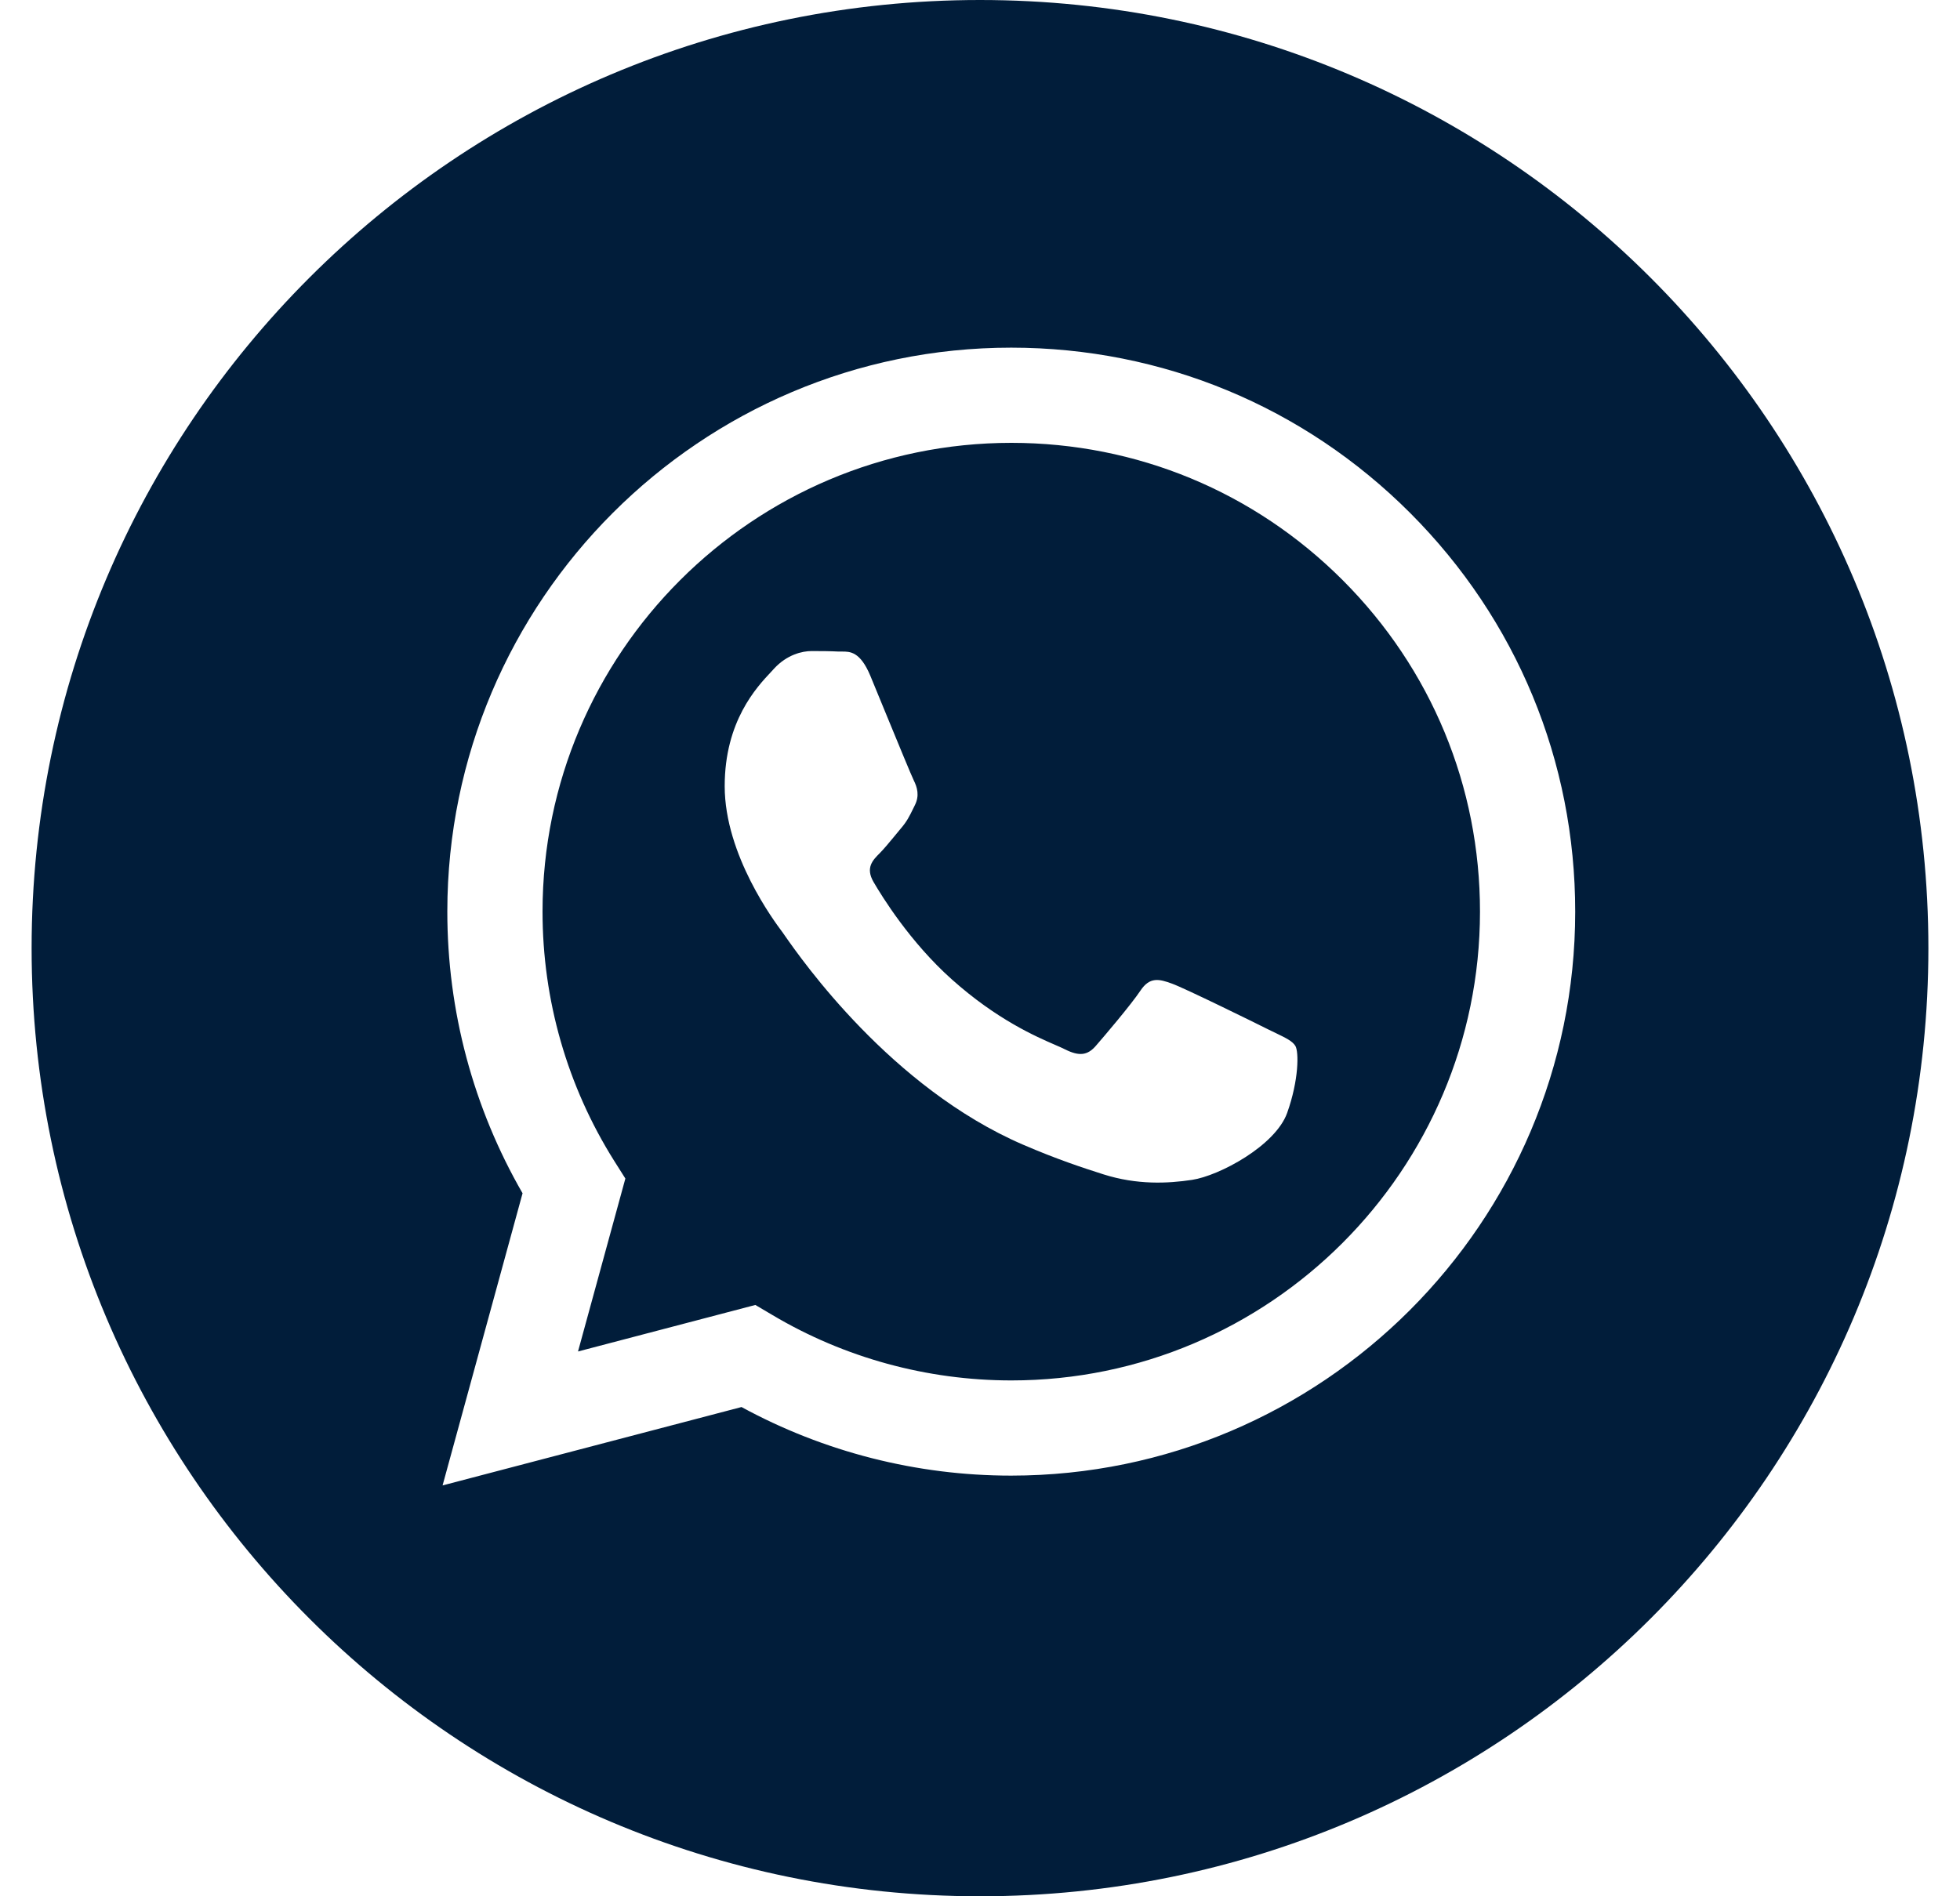 <svg width="31" height="30" viewBox="0 0 31 30" fill="none" xmlns="http://www.w3.org/2000/svg">
<path fill-rule="evenodd" clip-rule="evenodd" d="M0.5 15C0.5 23.284 7.216 30 15.5 30C23.784 30 30.5 23.284 30.5 15C30.5 6.716 23.784 0 15.5 0C7.216 0 0.5 6.716 0.5 15ZM24.914 14.426C24.912 19.343 20.912 23.343 15.994 23.345H15.991C14.498 23.345 13.031 22.97 11.728 22.26L7 23.5L8.265 18.878C7.485 17.525 7.074 15.991 7.075 14.419C7.077 9.501 11.078 5.5 15.994 5.5C18.38 5.501 20.62 6.43 22.304 8.116C23.988 9.802 24.915 12.043 24.914 14.426Z" fill="#011D3A"/>
<path fill-rule="evenodd" clip-rule="evenodd" d="M9.142 21.381L11.947 20.645L12.218 20.805C13.356 21.481 14.661 21.838 15.992 21.839H15.995C20.081 21.839 23.406 18.513 23.408 14.425C23.409 12.444 22.638 10.582 21.239 9.181C19.839 7.779 17.978 7.007 15.997 7.006C11.908 7.006 8.582 10.332 8.581 14.419C8.58 15.82 8.972 17.184 9.714 18.365L9.891 18.645L9.142 21.381ZM20.183 16.346C20.338 16.421 20.443 16.472 20.488 16.547C20.544 16.64 20.544 17.086 20.358 17.607C20.172 18.127 19.282 18.602 18.854 18.666C18.47 18.724 17.984 18.748 17.45 18.578C17.126 18.475 16.711 18.338 16.18 18.109C14.09 17.206 12.678 15.181 12.411 14.799C12.393 14.772 12.38 14.753 12.372 14.743L12.37 14.741C12.253 14.584 11.462 13.529 11.462 12.438C11.462 11.411 11.966 10.873 12.199 10.626C12.215 10.609 12.229 10.593 12.242 10.579C12.447 10.356 12.688 10.3 12.837 10.3C12.985 10.3 13.134 10.301 13.264 10.308C13.28 10.309 13.296 10.308 13.314 10.308C13.444 10.307 13.605 10.307 13.765 10.69C13.827 10.838 13.917 11.057 14.011 11.288C14.203 11.755 14.415 12.27 14.452 12.345C14.508 12.457 14.545 12.587 14.471 12.736C14.46 12.758 14.449 12.779 14.44 12.799C14.384 12.913 14.343 12.997 14.248 13.107C14.211 13.151 14.172 13.198 14.134 13.245C14.057 13.338 13.98 13.431 13.914 13.498C13.802 13.609 13.686 13.729 13.816 13.953C13.946 14.176 14.393 14.905 15.056 15.496C15.768 16.132 16.387 16.4 16.701 16.536C16.762 16.563 16.812 16.584 16.848 16.603C17.071 16.714 17.201 16.696 17.331 16.547C17.461 16.398 17.888 15.896 18.037 15.673C18.185 15.45 18.334 15.487 18.538 15.562C18.742 15.636 19.838 16.175 20.061 16.287C20.105 16.308 20.145 16.328 20.183 16.346Z" fill="#011D3A"/>
</svg>

